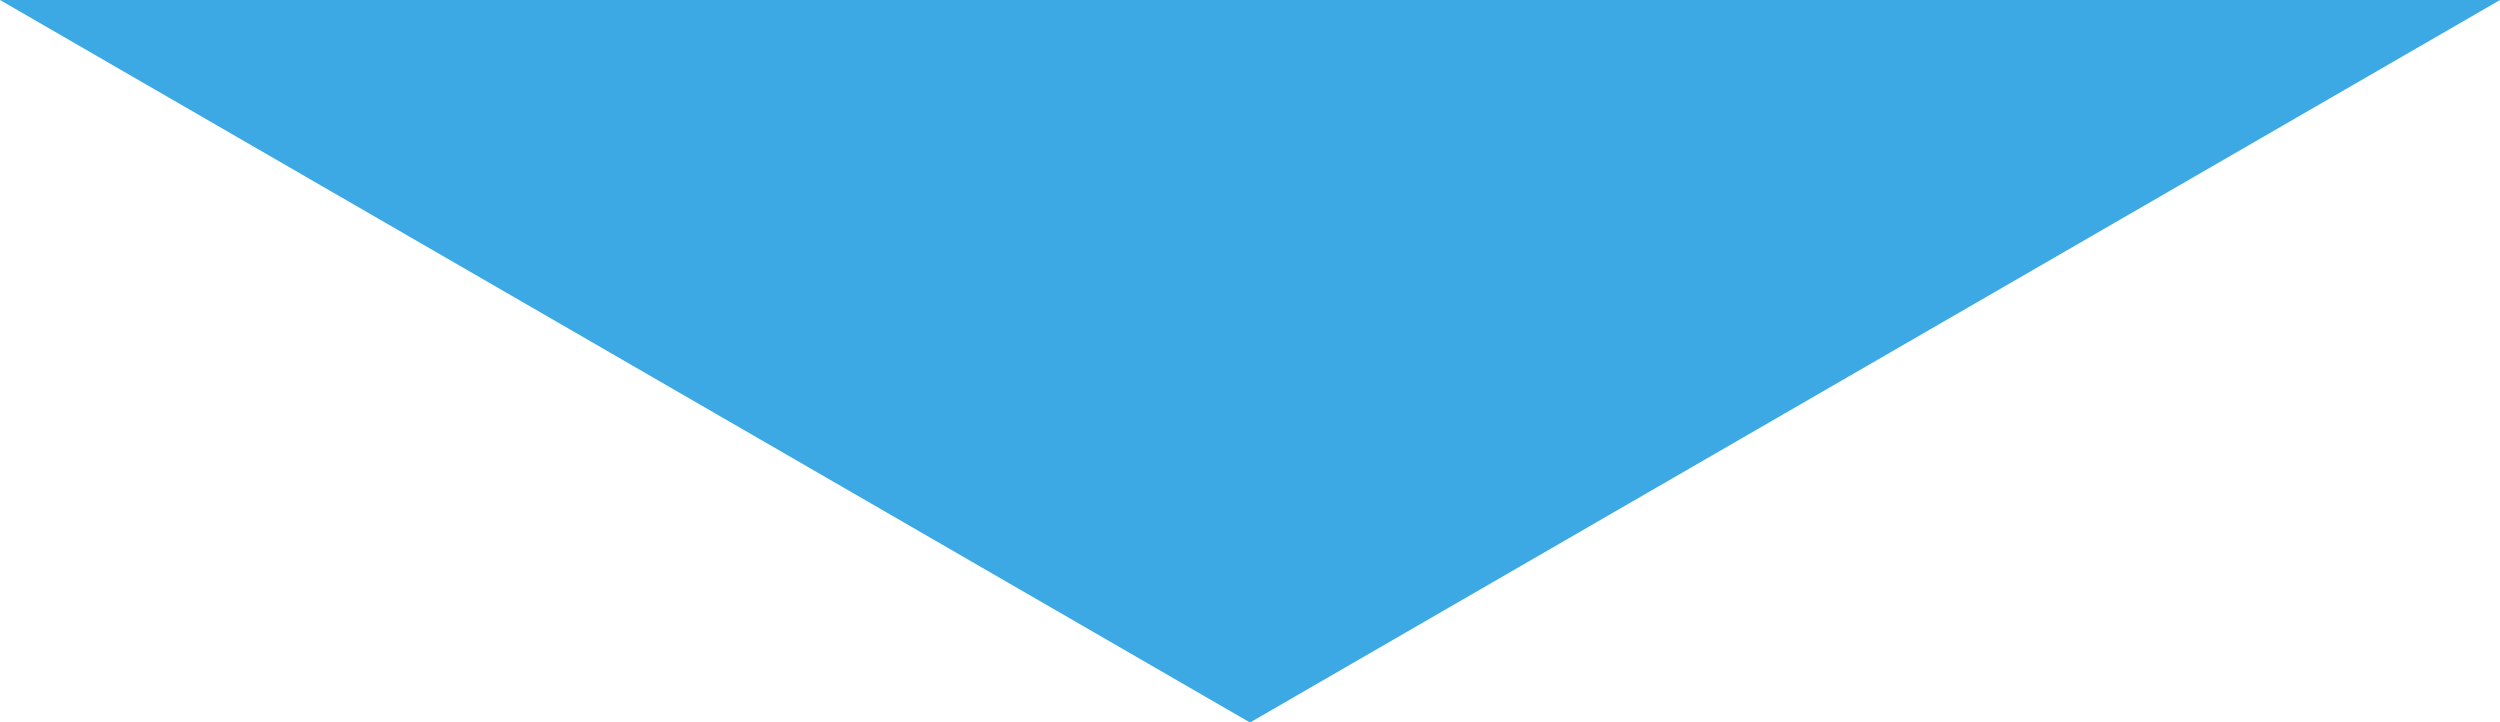 <?xml version="1.0" encoding="utf-8"?>
<!-- Generator: Adobe Illustrator 27.2.0, SVG Export Plug-In . SVG Version: 6.00 Build 0)  -->
<svg version="1.1" id="Warstwa_1" xmlns="http://www.w3.org/2000/svg" xmlns:xlink="http://www.w3.org/1999/xlink" x="0px" y="0px"
	 width="100px" height="28.9px" viewBox="0 0 100 28.9" style="enable-background:new 0 0 100 28.9;" xml:space="preserve">
<style type="text/css">
	.st0{fill:#3CA9E5;}
</style>
<polygon class="st0" points="100,0 50,28.9 0,0 "/>
</svg>
